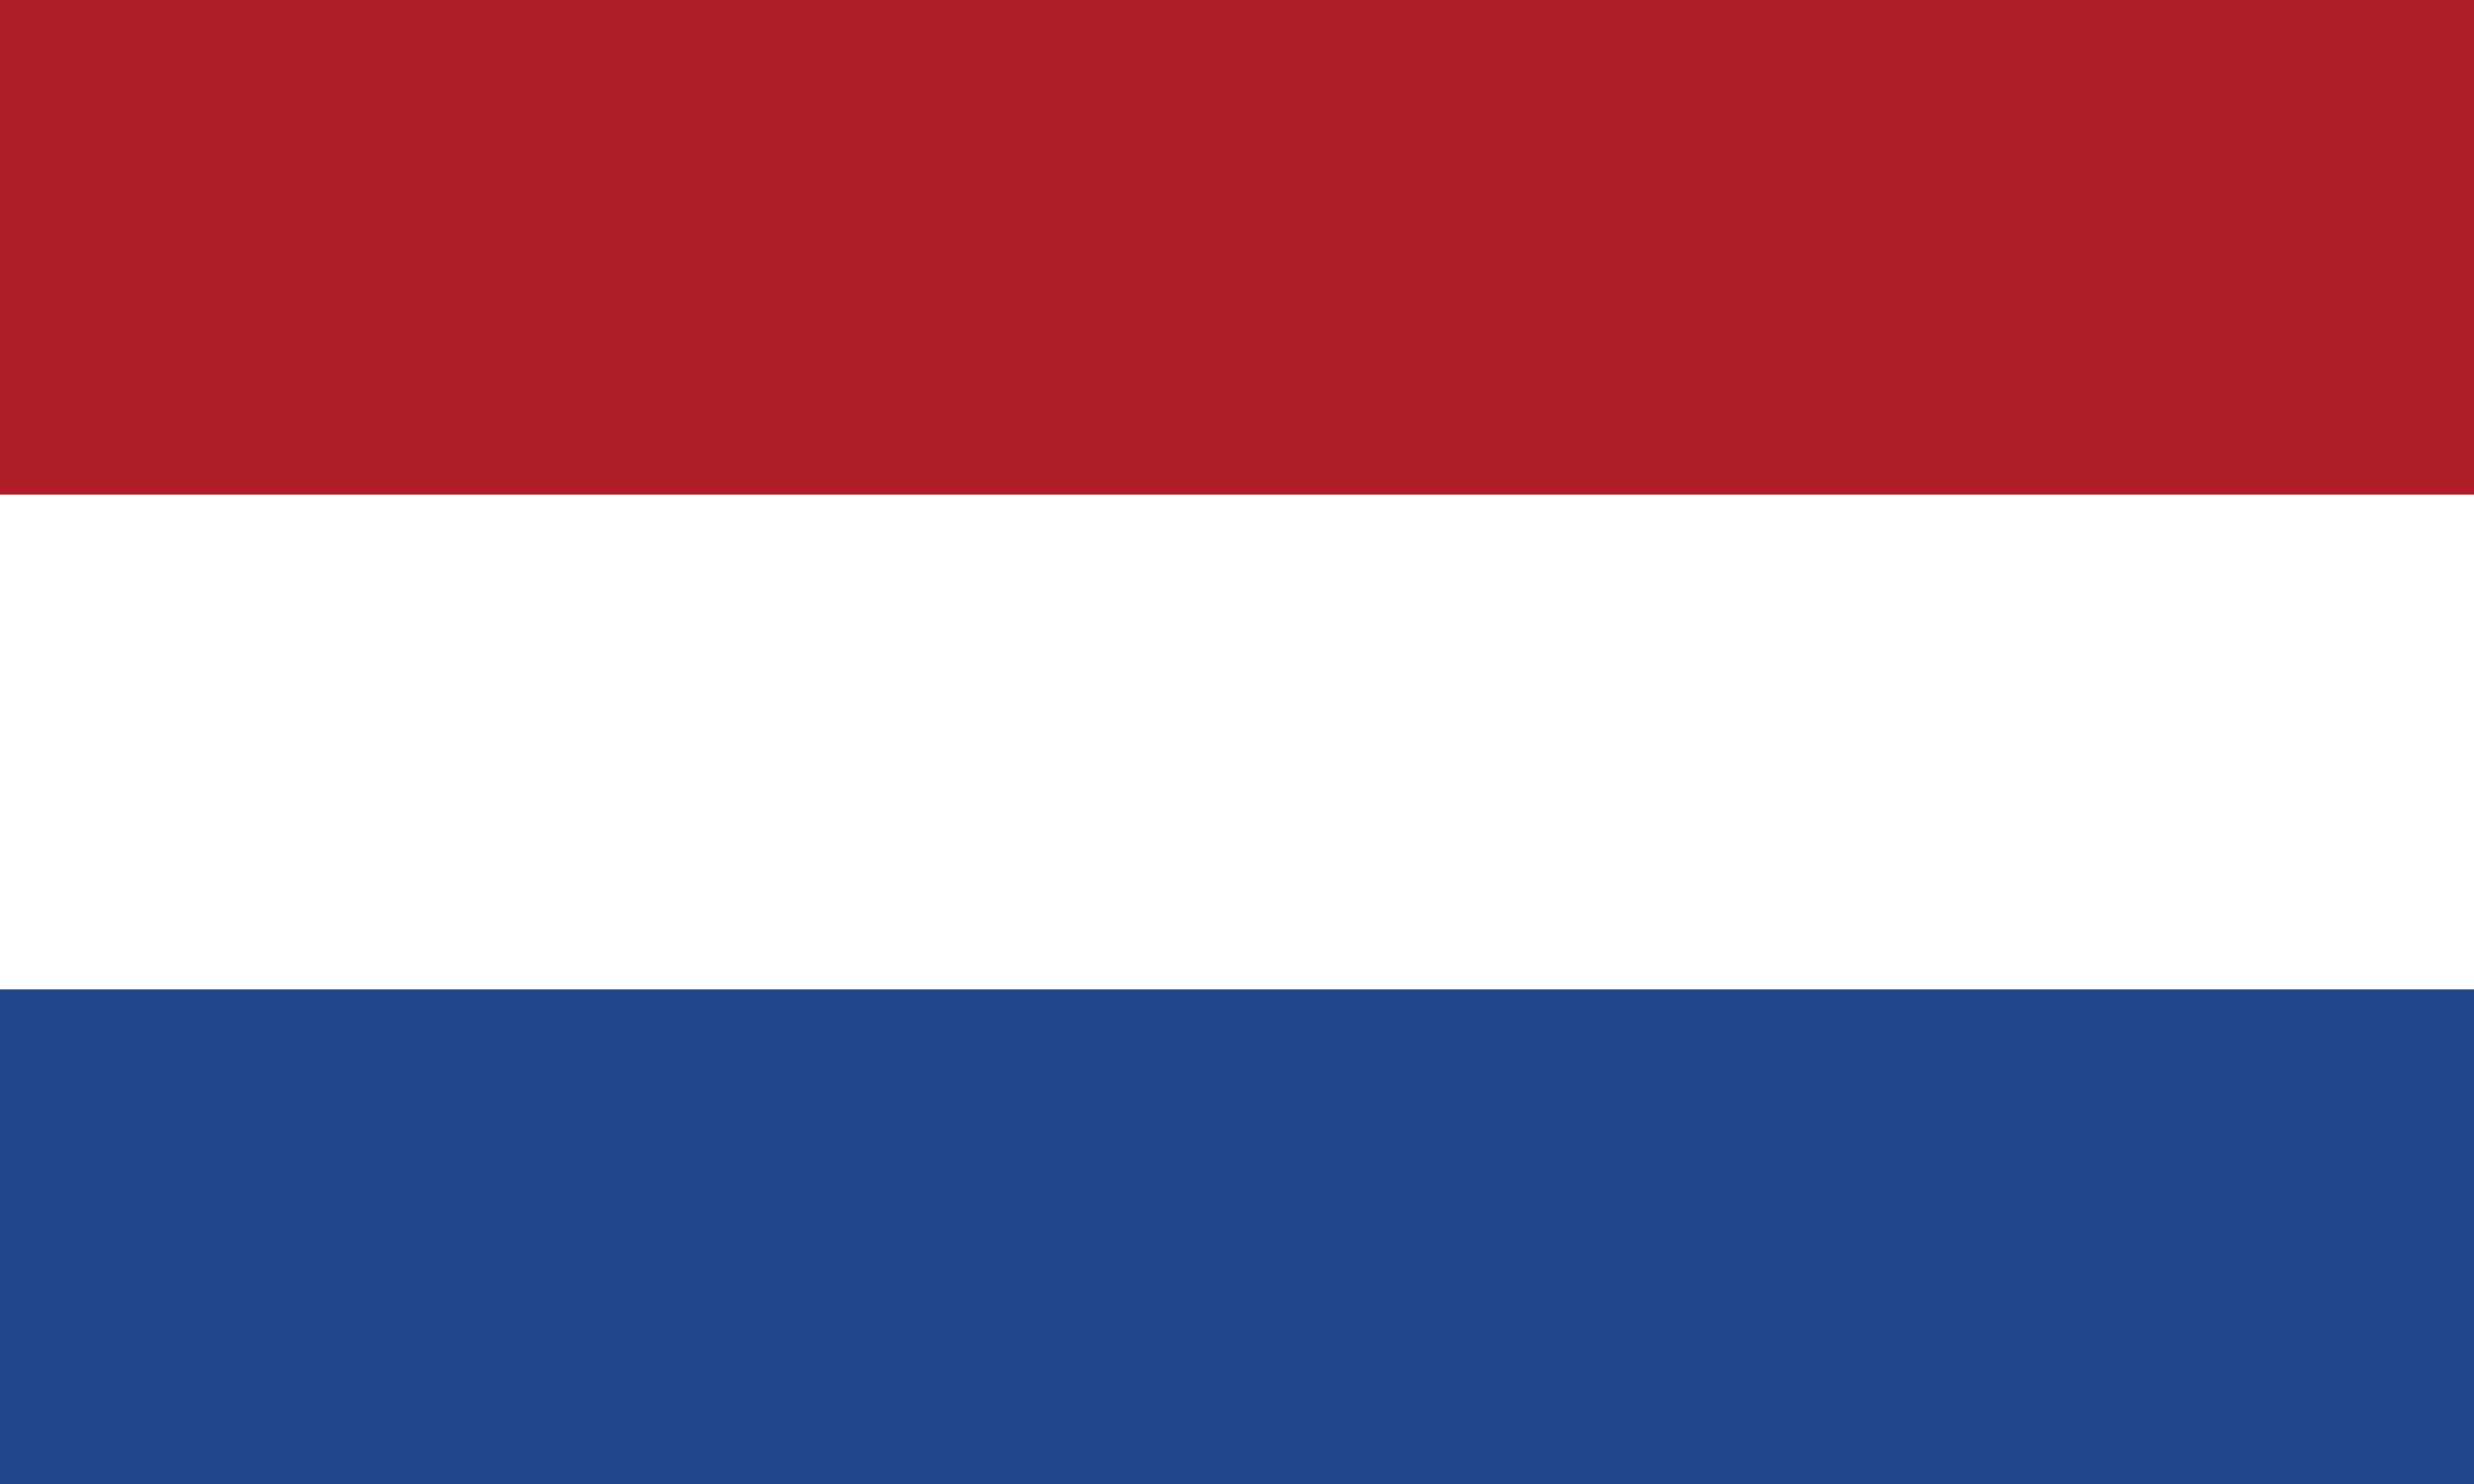 <svg xmlns="http://www.w3.org/2000/svg" width="50mm" height="30mm" viewBox="0 0 50 30" version="1.1" id="svg5">
<rect fill="#21468B" width="100%" height="100%"/>
<rect fill="#FFF" width="100%" height="66.67%"/>
<rect fill="#AE1C28" width="100%" height="33.33%"/>
</svg>